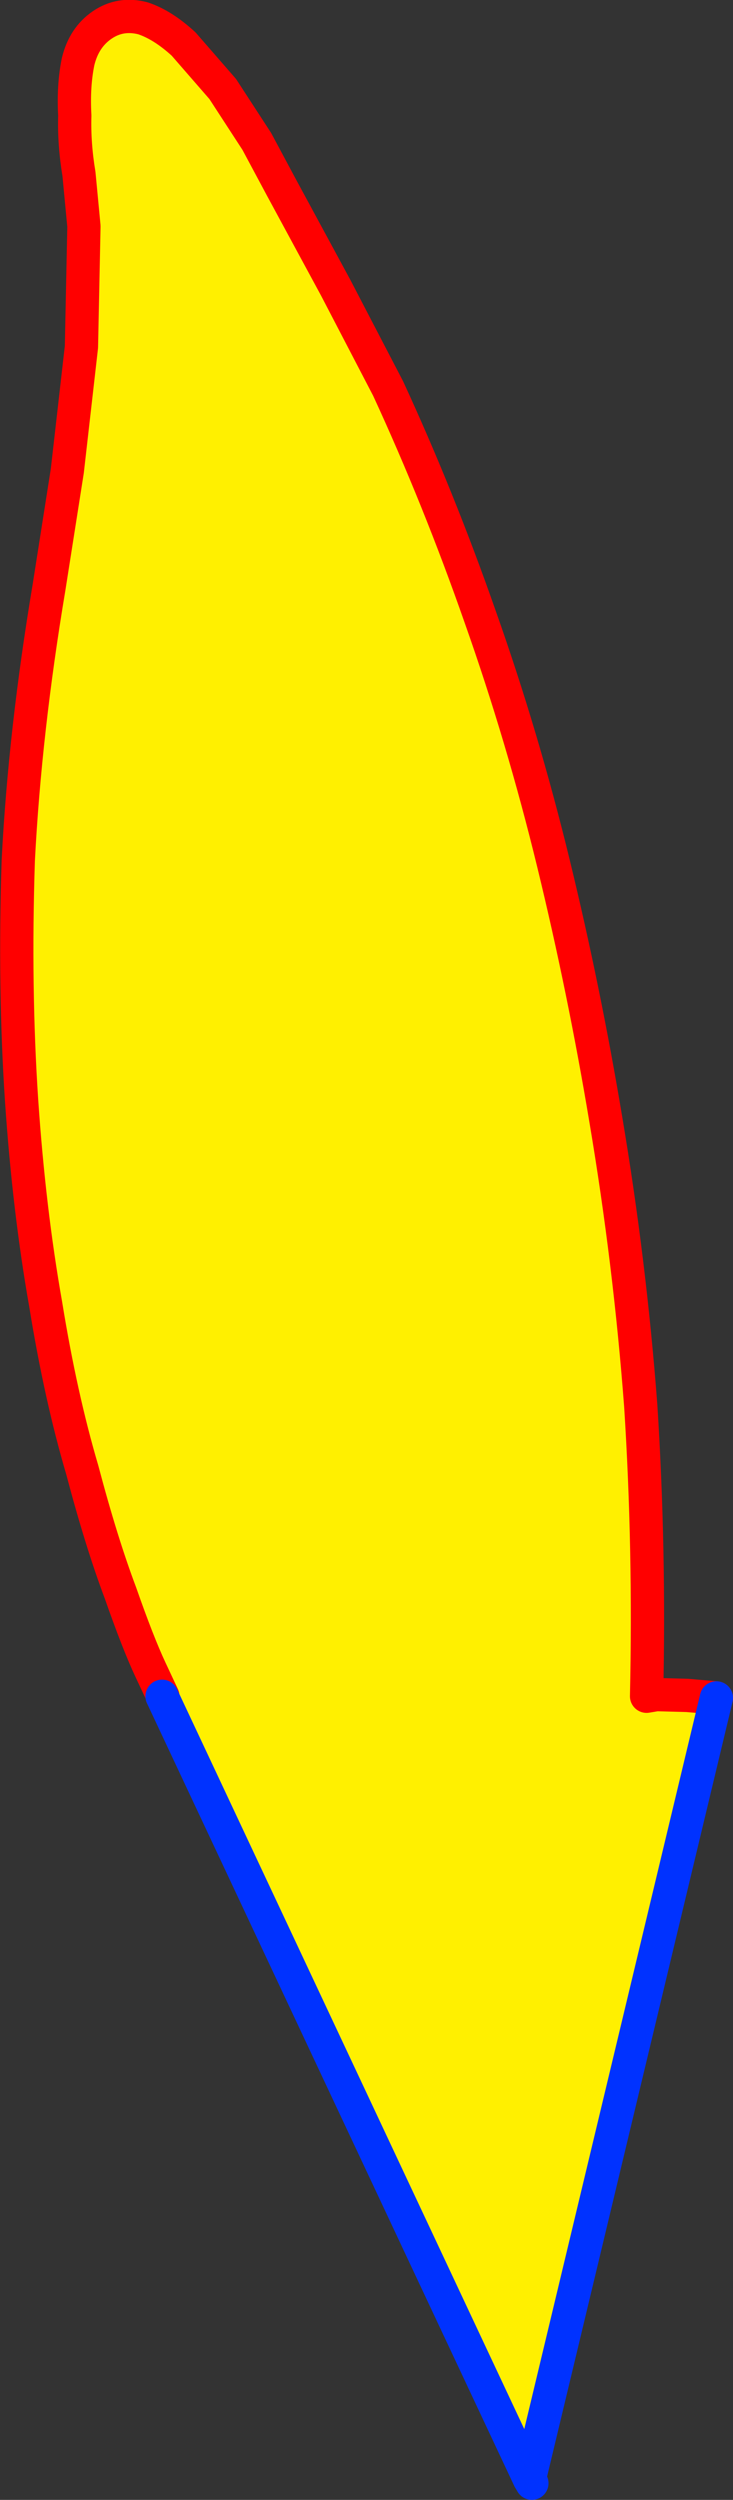 <?xml version="1.0" encoding="UTF-8" standalone="no"?>
<svg xmlns:xlink="http://www.w3.org/1999/xlink" height="150.25px" width="44.1px" xmlns="http://www.w3.org/2000/svg">
  <rect width="100%" height="100%" fill="#333333" stroke="none"/>
  <g transform="matrix(1.0, 0.0, 0.0, 1.0, -328.5, -132.3)">
    <path d="M338.25 234.25 L338.3 234.25 337.55 232.65 Q336.8 231.05 335.75 228.05 334.6 225.0 333.45 220.65 332.15 216.25 331.25 210.7 330.25 205.05 329.8 198.45 329.35 191.7 329.6 184.0 330.0 176.25 331.45 167.6 L332.55 160.6 333.4 153.15 333.55 145.9 333.25 142.75 Q332.95 140.95 333.0 139.25 332.9 137.45 333.2 136.0 333.55 134.55 334.65 133.8 335.75 133.05 337.1 133.4 338.3 133.8 339.55 134.95 L341.9 137.65 343.95 140.8 345.45 143.6 348.7 149.6 351.85 155.65 Q354.9 162.25 357.4 169.4 359.95 176.6 361.8 184.2 363.65 191.8 364.95 199.6 366.4 208.2 367.05 216.8 367.6 225.4 367.4 234.25 L368.0 234.15 369.85 234.2 371.6 234.35 360.35 281.3 338.25 234.25" fill="#fff000" fill-rule="evenodd" stroke="none"/>
    <path d="M338.25 234.25 L338.3 234.25 337.55 232.65 Q336.8 231.05 335.75 228.05 334.6 225.0 333.45 220.65 332.15 216.25 331.25 210.7 330.25 205.05 329.8 198.45 329.35 191.7 329.6 184.0 330.0 176.25 331.45 167.6 L332.55 160.6 333.4 153.15 333.55 145.9 333.25 142.75 Q332.95 140.95 333.0 139.25 332.9 137.45 333.2 136.0 333.55 134.55 334.65 133.8 335.75 133.05 337.1 133.4 338.3 133.8 339.55 134.95 L341.9 137.65 343.95 140.8 345.45 143.6 348.7 149.6 351.85 155.65 Q354.9 162.25 357.4 169.4 359.95 176.6 361.8 184.2 363.65 191.8 364.95 199.6 366.4 208.2 367.05 216.8 367.6 225.4 367.4 234.25 L368.0 234.15 369.85 234.2 371.6 234.35" fill="none" stroke="#ff0000" stroke-linecap="round" stroke-linejoin="round" stroke-width="2.0"/>
    <path d="M371.6 234.35 L360.35 281.3 360.5 281.55 M338.25 234.25 L360.35 281.3" fill="none" stroke="#0032ff" stroke-linecap="round" stroke-linejoin="round" stroke-width="2.0"/>
  </g>
</svg>
